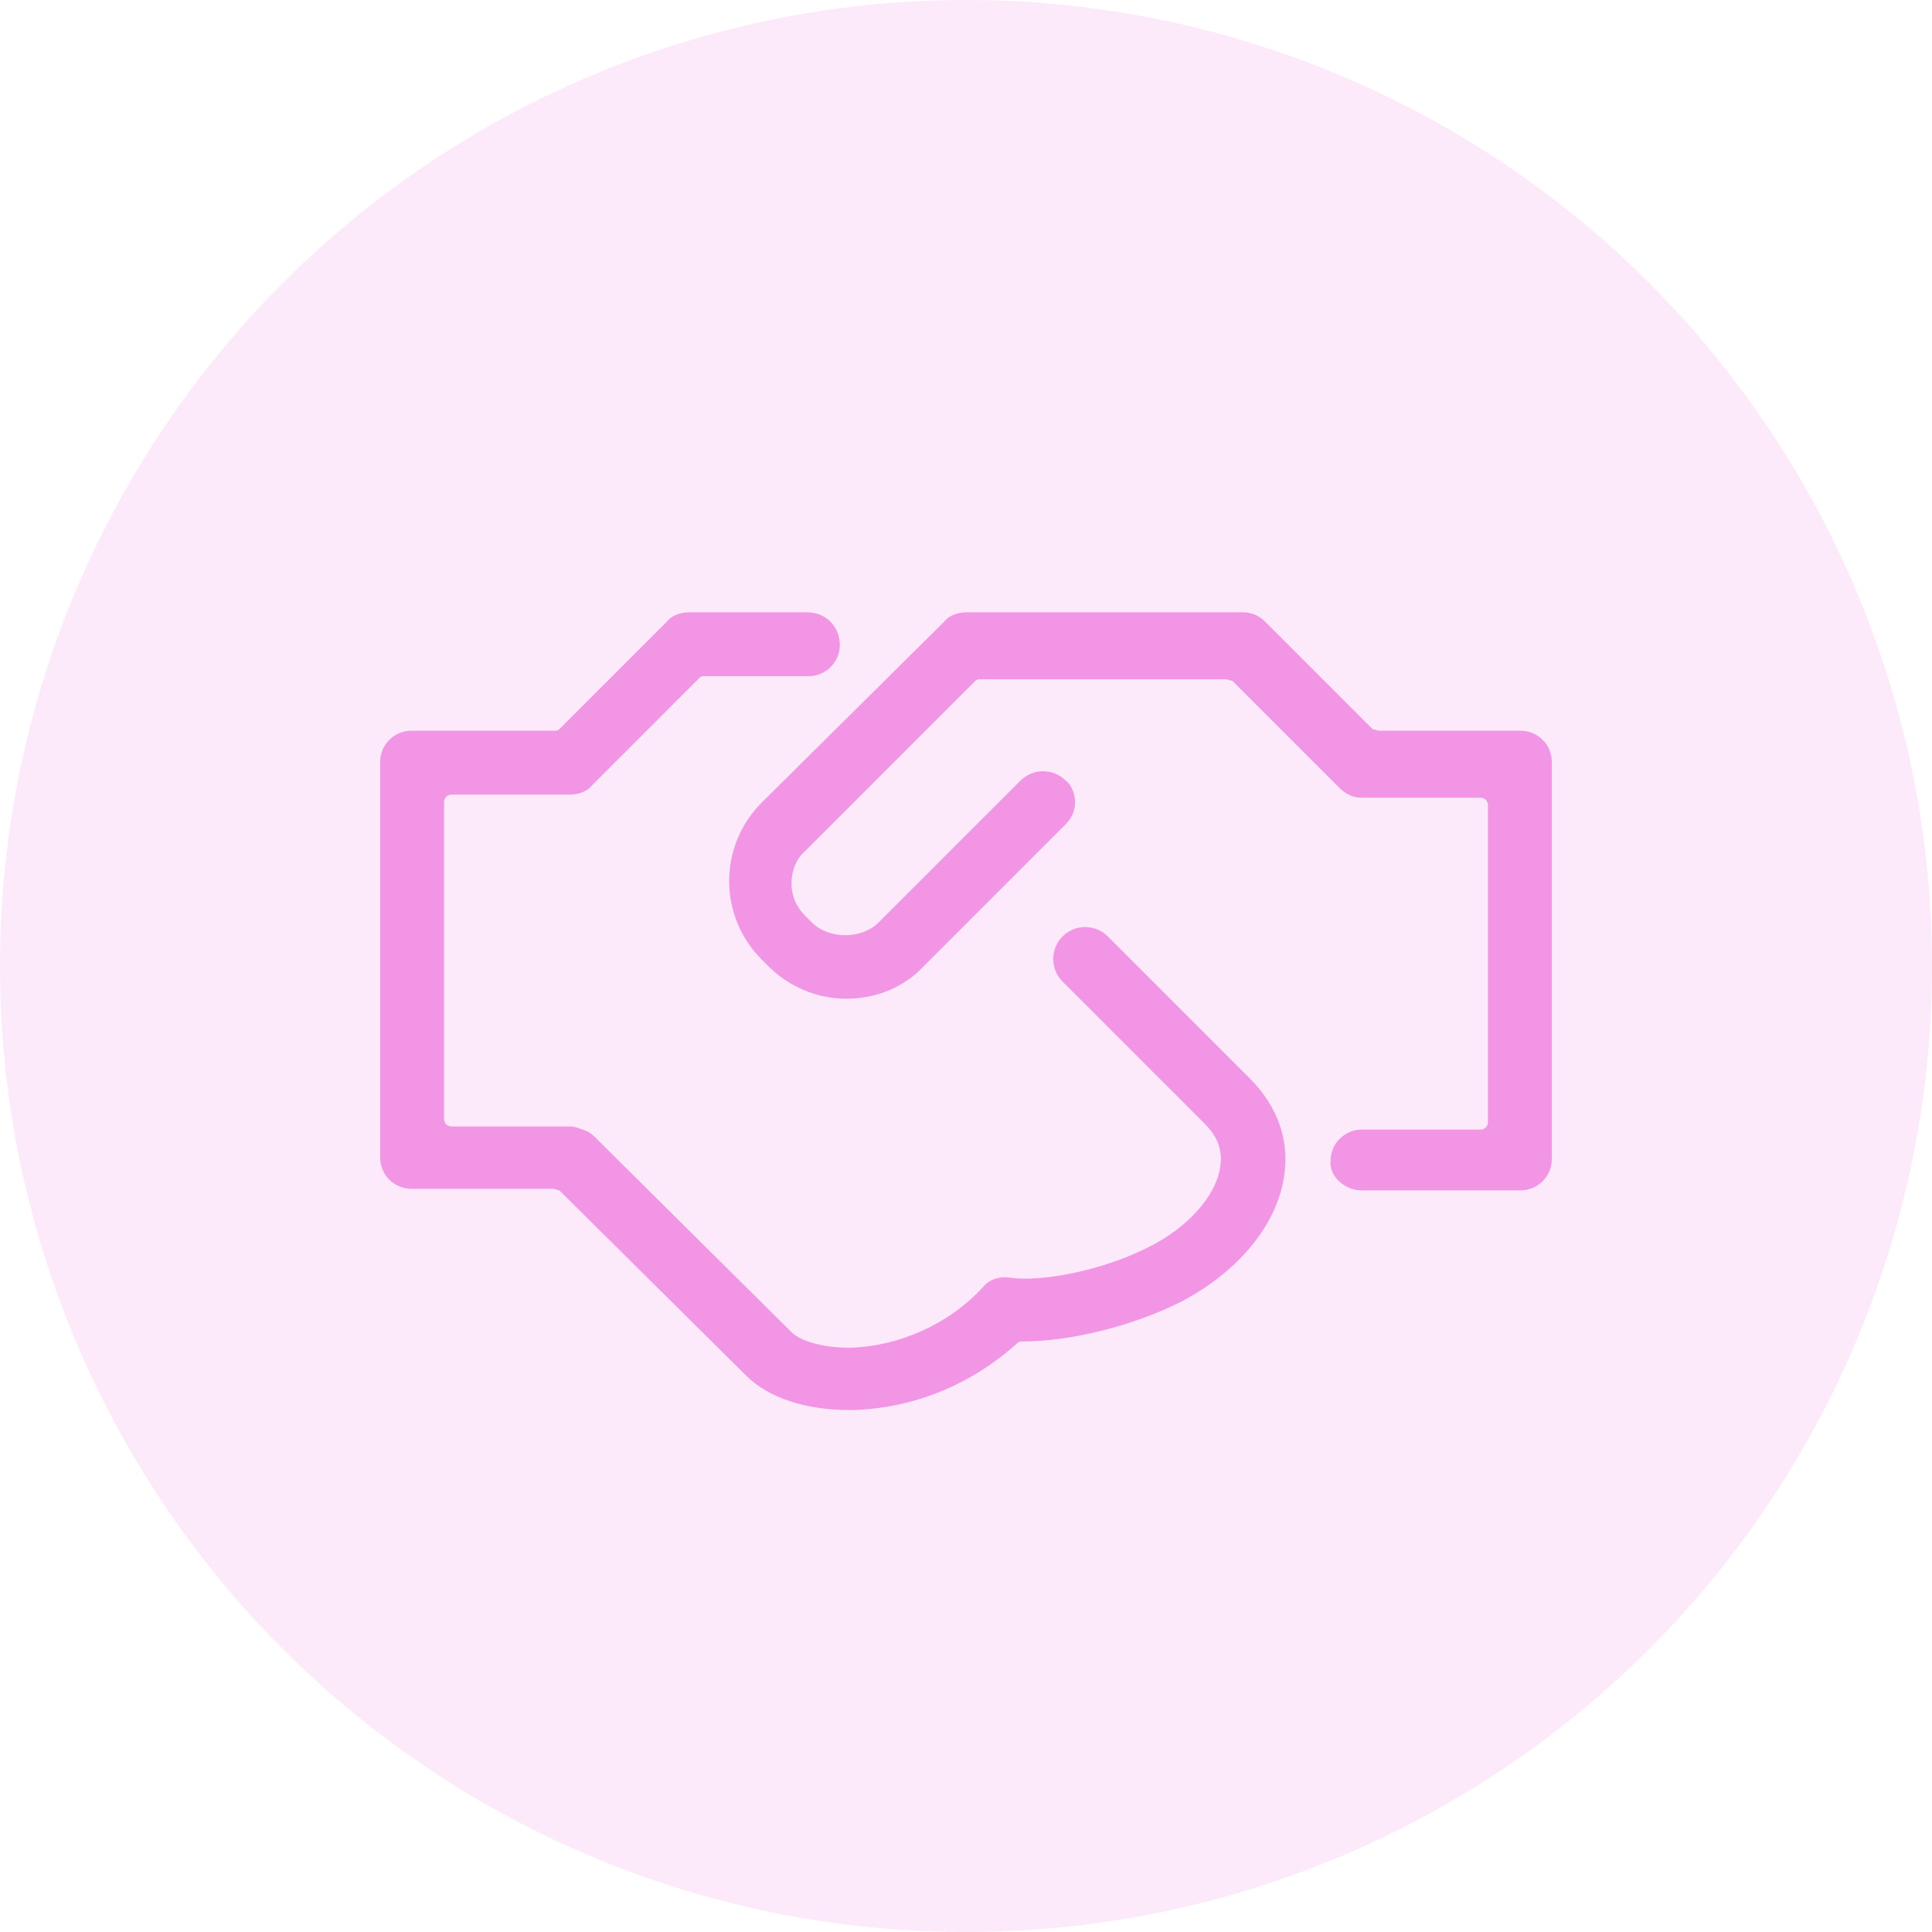 <?xml version="1.0" encoding="utf-8"?>
<!-- Generator: Adobe Illustrator 23.0.3, SVG Export Plug-In . SVG Version: 6.00 Build 0)  -->
<svg version="1.1" xmlns="http://www.w3.org/2000/svg" xmlns:xlink="http://www.w3.org/1999/xlink" x="0px" y="0px"
	 viewBox="0 0 124 124" style="enable-background:new 0 0 124 124;" xml:space="preserve">
<style type="text/css">
	.st0{clip-path:url(#SVGID_2_);}
	.st1{clip-path:url(#SVGID_4_);}
	.st2{clip-path:url(#SVGID_8_);}
	.st3{clip-path:url(#SVGID_10_);fill:#D5D5D5;}
	.st4{clip-path:url(#SVGID_12_);}
	.st5{clip-path:url(#SVGID_14_);fill:#D5D5D5;}
	.st6{clip-path:url(#SVGID_16_);}
	.st7{clip-path:url(#SVGID_18_);fill:#D5D5D5;}
	.st8{clip-path:url(#SVGID_20_);}
	.st9{clip-path:url(#SVGID_22_);fill:#D5D5D5;}
	.st10{clip-path:url(#SVGID_24_);}
	.st11{clip-path:url(#SVGID_26_);fill:#D7DCE1;}
	.st12{clip-path:url(#SVGID_30_);}
	.st13{clip-path:url(#SVGID_32_);fill-rule:evenodd;clip-rule:evenodd;fill:#FFFFFF;}
	.st14{clip-path:url(#SVGID_36_);}
	.st15{clip-path:url(#SVGID_38_);fill-rule:evenodd;clip-rule:evenodd;fill:#FFFFFF;}
	.st16{clip-path:url(#SVGID_40_);}
	.st17{clip-path:url(#SVGID_42_);fill:none;stroke:#949494;stroke-width:3.757;stroke-miterlimit:10;}
	.st18{clip-path:url(#SVGID_44_);}
	.st19{clip-path:url(#SVGID_46_);fill:#E0E5E9;}
	.st20{clip-path:url(#SVGID_50_);}
	.st21{clip-path:url(#SVGID_52_);fill-rule:evenodd;clip-rule:evenodd;fill:#FFFFFF;}
	.st22{clip-path:url(#SVGID_56_);}
	.st23{clip-path:url(#SVGID_58_);fill-rule:evenodd;clip-rule:evenodd;fill:#FFFFFF;}
	.st24{clip-path:url(#SVGID_60_);}
	.st25{clip-path:url(#SVGID_62_);fill:none;stroke:#949494;stroke-width:3.757;stroke-miterlimit:10;}
	.st26{clip-path:url(#SVGID_68_);fill-rule:evenodd;clip-rule:evenodd;fill:#FFFFFF;}
	.st27{clip-path:url(#SVGID_70_);}
	.st28{clip-path:url(#SVGID_72_);fill:#FFFFFF;}
	.st29{clip-path:url(#SVGID_74_);}
	.st30{clip-path:url(#SVGID_76_);fill:none;stroke:#BBBCBD;stroke-width:1.879;stroke-miterlimit:10;}
	.st31{clip-path:url(#SVGID_78_);}
	.st32{clip-path:url(#SVGID_80_);fill:#F2A100;}
	.st33{clip-path:url(#SVGID_82_);}
	.st34{clip-path:url(#SVGID_84_);fill:#F2A100;}
	.st35{clip-path:url(#SVGID_86_);}
	.st36{clip-path:url(#SVGID_88_);fill:#F2A100;}
	.st37{clip-path:url(#SVGID_90_);}
	.st38{clip-path:url(#SVGID_92_);fill:#FF6059;}
	.st39{clip-path:url(#SVGID_94_);fill:none;stroke:#E04841;stroke-width:0.939;stroke-miterlimit:10;}
	.st40{clip-path:url(#SVGID_96_);}
	.st41{clip-path:url(#SVGID_98_);fill:#FFBA2E;}
	.st42{clip-path:url(#SVGID_100_);fill:none;stroke:#DE9F26;stroke-width:0.939;stroke-miterlimit:10;}
	.st43{clip-path:url(#SVGID_102_);}
	.st44{clip-path:url(#SVGID_104_);fill:#2AC842;}
	.st45{clip-path:url(#SVGID_106_);fill:none;stroke:#10A723;stroke-width:0.939;stroke-miterlimit:10;}
	.st46{clip-path:url(#SVGID_108_);}
	.st47{filter:url(#Adobe_OpacityMaskFilter);}
	.st48{clip-path:url(#SVGID_110_);}
	.st49{clip-path:url(#SVGID_110_);mask:url(#SVGID_111_);}
	.st50{filter:url(#Adobe_OpacityMaskFilter_1_);}
	.st51{enable-background:new    ;}
	.st52{clip-path:url(#SVGID_115_);}
	.st53{clip-path:url(#SVGID_119_);}
	.st54{filter:url(#Adobe_OpacityMaskFilter_2_);}
	.st55{clip-path:url(#SVGID_121_);}
	.st56{clip-path:url(#SVGID_125_);fill:none;stroke:#BBBBBB;stroke-width:0.939;stroke-miterlimit:10;}
	.st57{clip-path:url(#SVGID_127_);}
	.st58{clip-path:url(#SVGID_129_);enable-background:new    ;}
	.st59{clip-path:url(#SVGID_131_);}
	.st60{clip-path:url(#SVGID_133_);}
	.st61{clip-path:url(#SVGID_135_);fill:#FFFFFF;}
	.st62{clip-path:url(#SVGID_137_);fill:none;stroke:#BBBBBB;stroke-width:1.879;stroke-miterlimit:10;}
	.st63{clip-path:url(#SVGID_139_);}
	.st64{clip-path:url(#SVGID_141_);fill:#6D6D6D;}
	.st65{clip-path:url(#SVGID_143_);}
	.st66{clip-path:url(#SVGID_145_);fill:#6D6D6D;}
	.st67{clip-path:url(#SVGID_147_);}
	.st68{clip-path:url(#SVGID_149_);fill:#6D6D6D;}
	.st69{clip-path:url(#SVGID_151_);}
	.st70{clip-path:url(#SVGID_153_);fill:#6D6D6D;}
	.st71{opacity:0.2;clip-path:url(#SVGID_155_);enable-background:new    ;}
	.st72{clip-path:url(#SVGID_157_);}
	.st73{clip-path:url(#SVGID_159_);}
	.st74{clip-path:url(#SVGID_161_);fill:#6D6D6D;}
	.st75{clip-path:url(#SVGID_163_);}
	.st76{clip-path:url(#SVGID_165_);fill:#6D6D6D;}
	.st77{clip-path:url(#SVGID_167_);}
	.st78{clip-path:url(#SVGID_169_);fill:#6D6D6D;}
	.st79{clip-path:url(#SVGID_171_);}
	.st80{clip-path:url(#SVGID_173_);enable-background:new    ;}
	.st81{clip-path:url(#SVGID_175_);}
	.st82{clip-path:url(#SVGID_177_);}
	.st83{clip-path:url(#SVGID_179_);fill:#FFFFFF;}
	.st84{clip-path:url(#SVGID_181_);fill:none;stroke:#BBBBBB;stroke-width:1.879;stroke-miterlimit:10;}
	.st85{clip-path:url(#SVGID_183_);}
	.st86{clip-path:url(#SVGID_185_);enable-background:new    ;}
	.st87{clip-path:url(#SVGID_187_);}
	.st88{clip-path:url(#SVGID_189_);fill:none;stroke:#6D6D6D;stroke-width:3.757;stroke-miterlimit:10;}
	.st89{clip-path:url(#SVGID_191_);}
	.st90{clip-path:url(#SVGID_193_);fill:#0C8043;}
	.st91{clip-path:url(#SVGID_195_);}
	.st92{clip-path:url(#SVGID_197_);fill:#0C8043;}
	.st93{clip-path:url(#SVGID_199_);}
	.st94{clip-path:url(#SVGID_203_);}
	.st95{clip-path:url(#SVGID_205_);fill:#F4F4F4;}
	.st96{clip-path:url(#SVGID_207_);}
	.st97{clip-path:url(#SVGID_209_);fill:#CCD0D3;}
	.st98{clip-path:url(#SVGID_211_);}
	.st99{clip-path:url(#SVGID_213_);fill:#CCD0D3;}
	.st100{clip-path:url(#SVGID_215_);}
	.st101{clip-path:url(#SVGID_217_);fill:#CCD0D3;}
	.st102{clip-path:url(#SVGID_219_);}
	.st103{clip-path:url(#SVGID_221_);fill:#CCD0D3;}
	.st104{clip-path:url(#SVGID_223_);}
	.st105{clip-path:url(#SVGID_225_);fill:#CCD0D3;}
	.st106{clip-path:url(#SVGID_227_);}
	.st107{clip-path:url(#SVGID_229_);fill:#CCD0D3;}
	.st108{clip-path:url(#SVGID_231_);}
	.st109{clip-path:url(#SVGID_233_);fill:#CCD0D3;}
	.st110{clip-path:url(#SVGID_235_);}
	.st111{clip-path:url(#SVGID_237_);fill:#CCD0D3;}
	.st112{clip-path:url(#SVGID_241_);}
	.st113{clip-path:url(#SVGID_243_);fill:#F4F4F4;}
	.st114{clip-path:url(#SVGID_245_);}
	.st115{clip-path:url(#SVGID_247_);fill:#D7DCE1;}
	.st116{clip-path:url(#SVGID_251_);}
	.st117{clip-path:url(#SVGID_253_);fill-rule:evenodd;clip-rule:evenodd;fill:#FFFFFF;}
	.st118{clip-path:url(#SVGID_257_);}
	.st119{clip-path:url(#SVGID_259_);fill:#F4F4F4;}
	.st120{clip-path:url(#SVGID_263_);}
	.st121{clip-path:url(#SVGID_265_);fill:#CCD0D3;}
	.st122{clip-path:url(#SVGID_267_);}
	.st123{clip-path:url(#SVGID_269_);fill:#CCD0D3;}
	.st124{clip-path:url(#SVGID_271_);}
	.st125{clip-path:url(#SVGID_273_);fill:#CCD0D3;}
	.st126{clip-path:url(#SVGID_275_);}
	.st127{clip-path:url(#SVGID_277_);fill:#CCD0D3;}
	.st128{clip-path:url(#SVGID_279_);}
	.st129{clip-path:url(#SVGID_281_);fill:#CCD0D3;}
	.st130{clip-path:url(#SVGID_283_);}
	.st131{clip-path:url(#SVGID_285_);fill:#CCD0D3;}
	.st132{clip-path:url(#SVGID_287_);}
	.st133{clip-path:url(#SVGID_289_);fill:#CCD0D3;}
	.st134{clip-path:url(#SVGID_291_);}
	.st135{clip-path:url(#SVGID_293_);fill:#CCD0D3;}
	.st136{clip-path:url(#SVGID_295_);}
	.st137{clip-path:url(#SVGID_297_);fill:#CCD0D3;}
	.st138{clip-path:url(#SVGID_299_);}
	.st139{clip-path:url(#SVGID_301_);fill:#CCD0D3;}
	.st140{clip-path:url(#SVGID_303_);}
	.st141{clip-path:url(#SVGID_305_);fill:#CCD0D3;}
	.st142{clip-path:url(#SVGID_307_);}
	.st143{clip-path:url(#SVGID_309_);fill:#CCD0D3;}
	.st144{fill:#77BBDF;}
	.st145{fill:#47D8DE;}
	.st146{fill:#F395E5;}
	.st147{fill:none;stroke:#47D8DE;stroke-width:3;stroke-miterlimit:10;}
	.st148{fill:#FFFFFF;}
	.st149{fill:#333333;}
	.st150{clip-path:url(#SVGID_315_);fill:#FFFFFF;}
	.st151{opacity:0.7;clip-path:url(#SVGID_315_);fill:#333333;}
	.st152{clip-path:url(#SVGID_315_);}
	.st153{clip-path:url(#SVGID_317_);fill:#FFFFFF;}
	.st154{opacity:0.7;clip-path:url(#SVGID_317_);fill:#333333;}
	.st155{clip-path:url(#SVGID_317_);}
	.st156{clip-path:url(#SVGID_319_);fill:#FFFFFF;}
	.st157{opacity:0.7;clip-path:url(#SVGID_319_);fill:#333333;}
	.st158{clip-path:url(#SVGID_319_);}
	.st159{clip-path:url(#SVGID_321_);}
	.st160{clip-path:url(#SVGID_323_);fill:#FFFFFF;}
	.st161{opacity:0.7;clip-path:url(#SVGID_323_);fill:#333333;}
	.st162{clip-path:url(#SVGID_323_);}
	.st163{clip-path:url(#SVGID_325_);fill:#FFFFFF;}
	.st164{clip-path:url(#SVGID_325_);}
	.st165{fill:none;stroke:#FFFFFF;stroke-width:3;stroke-miterlimit:10;}
	.st166{clip-path:url(#SVGID_321_);fill:#F2F4F8;}
	.st167{clip-path:url(#SVGID_329_);fill:#FFFFFF;}
	.st168{clip-path:url(#SVGID_329_);}
	.st169{opacity:0.3;clip-path:url(#SVGID_333_);}
	.st170{clip-path:url(#SVGID_333_);}
	.st171{fill:none;stroke:#FFFFFF;stroke-width:2.363;stroke-miterlimit:10;}
	.st172{clip-path:url(#SVGID_321_);fill:#77BBDF;}
	.st173{clip-path:url(#SVGID_321_);fill:none;stroke:#C9C9C9;stroke-miterlimit:10;}
	.st174{fill:#4D4D4D;}
	.st175{fill:url(#SVGID_334_);}
	.st176{opacity:0.2;fill:#F395E5;}
	.st177{fill:none;stroke:#F395E5;stroke-width:3.8;stroke-miterlimit:10;}
	.st178{fill:#F2F4F8;}
	.st179{opacity:0.3;clip-path:url(#SVGID_336_);}
	.st180{clip-path:url(#SVGID_336_);}
	.st181{fill:url(#SVGID_337_);}
	.st182{clip-path:url(#SVGID_339_);fill:#FFFFFF;}
	.st183{clip-path:url(#SVGID_339_);fill:#77BBDF;}
	.st184{opacity:0.3;clip-path:url(#SVGID_341_);}
	.st185{clip-path:url(#SVGID_341_);}
	.st186{fill:url(#SVGID_342_);}
	.st187{opacity:0.3;clip-path:url(#SVGID_344_);}
	.st188{clip-path:url(#SVGID_344_);}
	.st189{fill:url(#SVGID_345_);}
	.st190{opacity:0.3;clip-path:url(#SVGID_347_);}
	.st191{clip-path:url(#SVGID_347_);}
	.st192{fill:url(#SVGID_348_);}
	.st193{clip-path:url(#SVGID_350_);}
	.st194{clip-path:url(#SVGID_352_);fill:#FFFFFF;}
	.st195{opacity:0.7;clip-path:url(#SVGID_352_);fill:#333333;}
	.st196{clip-path:url(#SVGID_352_);}
	.st197{clip-path:url(#SVGID_354_);fill:#FFFFFF;}
	.st198{clip-path:url(#SVGID_354_);}
	.st199{clip-path:url(#SVGID_350_);fill:#F2F4F8;}
	.st200{clip-path:url(#SVGID_358_);fill:#FFFFFF;}
	.st201{clip-path:url(#SVGID_358_);}
	.st202{opacity:0.3;clip-path:url(#SVGID_362_);}
	.st203{clip-path:url(#SVGID_362_);}
	.st204{clip-path:url(#SVGID_350_);fill:#77BBDF;}
	.st205{clip-path:url(#SVGID_350_);fill:none;stroke:#C9C9C9;stroke-miterlimit:10;}
	.st206{fill:url(#SVGID_363_);}
	.st207{fill:none;stroke:#F395E5;stroke-width:3.8;stroke-linecap:round;stroke-linejoin:round;stroke-miterlimit:10;}
	.st208{display:none;}
</style>
<g id="Layer_1">
</g>
<g id="Layer_3">
	<g>
		<defs>
			<rect id="SVGID_320_" x="531.6" y="-1601.4" width="2041.3" height="4007.1"/>
		</defs>
		<clipPath id="SVGID_2_">
			<use xlink:href="#SVGID_320_"  style="overflow:visible;"/>
		</clipPath>
		<g class="st0">
			<defs>
				<path id="SVGID_328_" d="M2664.1,5.9c0,212.2-457.8,384.3-1071.8,384.3S440.5,218.2,440.5,5.9s0-511.4,0-511.4h2223.6
					C2664.1-505.5,2664.1-127.9,2664.1,5.9z"/>
			</defs>
			<clipPath id="SVGID_4_">
				<use xlink:href="#SVGID_328_"  style="overflow:visible;"/>
			</clipPath>
			<g class="st1">
				<path class="st144" d="M-125.7,9.2c4.8,41.7,210.8,328.3,248,354.7c396,280.4,1066.3,228.9,1505,202.1
					c467.9-28.6,1049.9,135,1388.3-228.7L2913.6-938.6H282.3L-125.7,9.2z"/>
			</g>
		</g>
	</g>
	<g>
		<defs>
			<rect id="SVGID_349_" x="-2639.9" y="-1601.4" width="2041.3" height="4007.1"/>
		</defs>
		<clipPath id="SVGID_6_">
			<use xlink:href="#SVGID_349_"  style="overflow:visible;"/>
		</clipPath>
	</g>
	<g>
		<g>
			<circle class="st176" cx="62" cy="62" r="62"/>
		</g>
		<g>
			<path class="st146" d="M87.4,76.4h10.2c1.1,0,2-0.9,2-2V48.9c0-1.1-0.9-2-2-2h-9.1c-0.1,0-0.3-0.1-0.4-0.1l-6.9-6.9
				c-0.4-0.4-0.9-0.6-1.4-0.6H62c-0.5,0-1.1,0.2-1.4,0.6L48.9,51.5c-2.8,2.8-2.8,7.3,0,10.1l0.4,0.4c1.3,1.3,3.1,2.1,5,2.1
				s3.7-0.7,5-2.1l9.1-9.1c0.4-0.4,0.6-0.9,0.6-1.4c0-0.5-0.2-1.1-0.6-1.4c-0.8-0.8-2.1-0.8-2.9,0l-9.1,9.1c-1.1,1.1-3.2,1.1-4.3,0
				l-0.4-0.4c-0.6-0.6-0.9-1.3-0.9-2.1c0-0.8,0.3-1.6,0.9-2.1l10.9-10.9c0.1-0.1,0.2-0.1,0.4-0.1h15.7c0.1,0,0.3,0.1,0.4,0.1
				l6.9,6.9c0.4,0.4,0.9,0.6,1.4,0.6H95c0.3,0,0.5,0.2,0.5,0.5v20.3c0,0.3-0.2,0.5-0.5,0.5h-7.6c-1.1,0-2,0.9-2,2
				C85.3,75.5,86.3,76.4,87.4,76.4z"/>
			<path class="st146" d="M51.8,39.3h-7.6c-0.5,0-1.1,0.2-1.4,0.6l-6.9,6.9c-0.1,0.1-0.2,0.1-0.4,0.1h-9.1c-1.1,0-2,0.9-2,2v25.4
				c0,1.1,0.9,2,2,2h9.1c0.1,0,0.3,0.1,0.4,0.1l12,11.9c1.4,1.4,3.8,2.2,6.6,2.2l0.2,0c3.9-0.1,7.6-1.6,10.6-4.3
				c0.1-0.1,0.2-0.1,0.3-0.1c3.1,0,7.1-1,10.1-2.5c3.7-1.9,6.2-4.9,6.7-8c0.4-2.4-0.4-4.6-2.2-6.4l-9.1-9.1c-0.8-0.8-2.1-0.8-2.9,0
				c-0.8,0.8-0.8,2.1,0,2.9l9.1,9.1c0.9,0.9,1.2,1.8,1,2.9c-0.3,1.8-2.1,3.8-4.5,5c-3.1,1.6-7.1,2.3-9,2c-0.6-0.1-1.3,0.1-1.7,0.6
				c-2.2,2.4-5.4,3.8-8.5,3.9c0,0-0.1,0-0.1,0c-1.6,0-3.1-0.4-3.7-1L38.1,72.9c-0.2-0.2-0.4-0.3-0.7-0.4c-0.3-0.1-0.5-0.2-0.8-0.2
				H29c-0.3,0-0.5-0.2-0.5-0.5V51.5c0-0.3,0.2-0.5,0.5-0.5h7.6c0.5,0,1.1-0.2,1.4-0.6l6.9-6.9c0.1-0.1,0.2-0.1,0.4-0.1h6.6
				c1.1,0,2-0.9,2-2C53.9,40.2,53,39.3,51.8,39.3z"/>
		</g>
	</g>
</g>
<g id="Layer_2" class="st208">
</g>
</svg>
